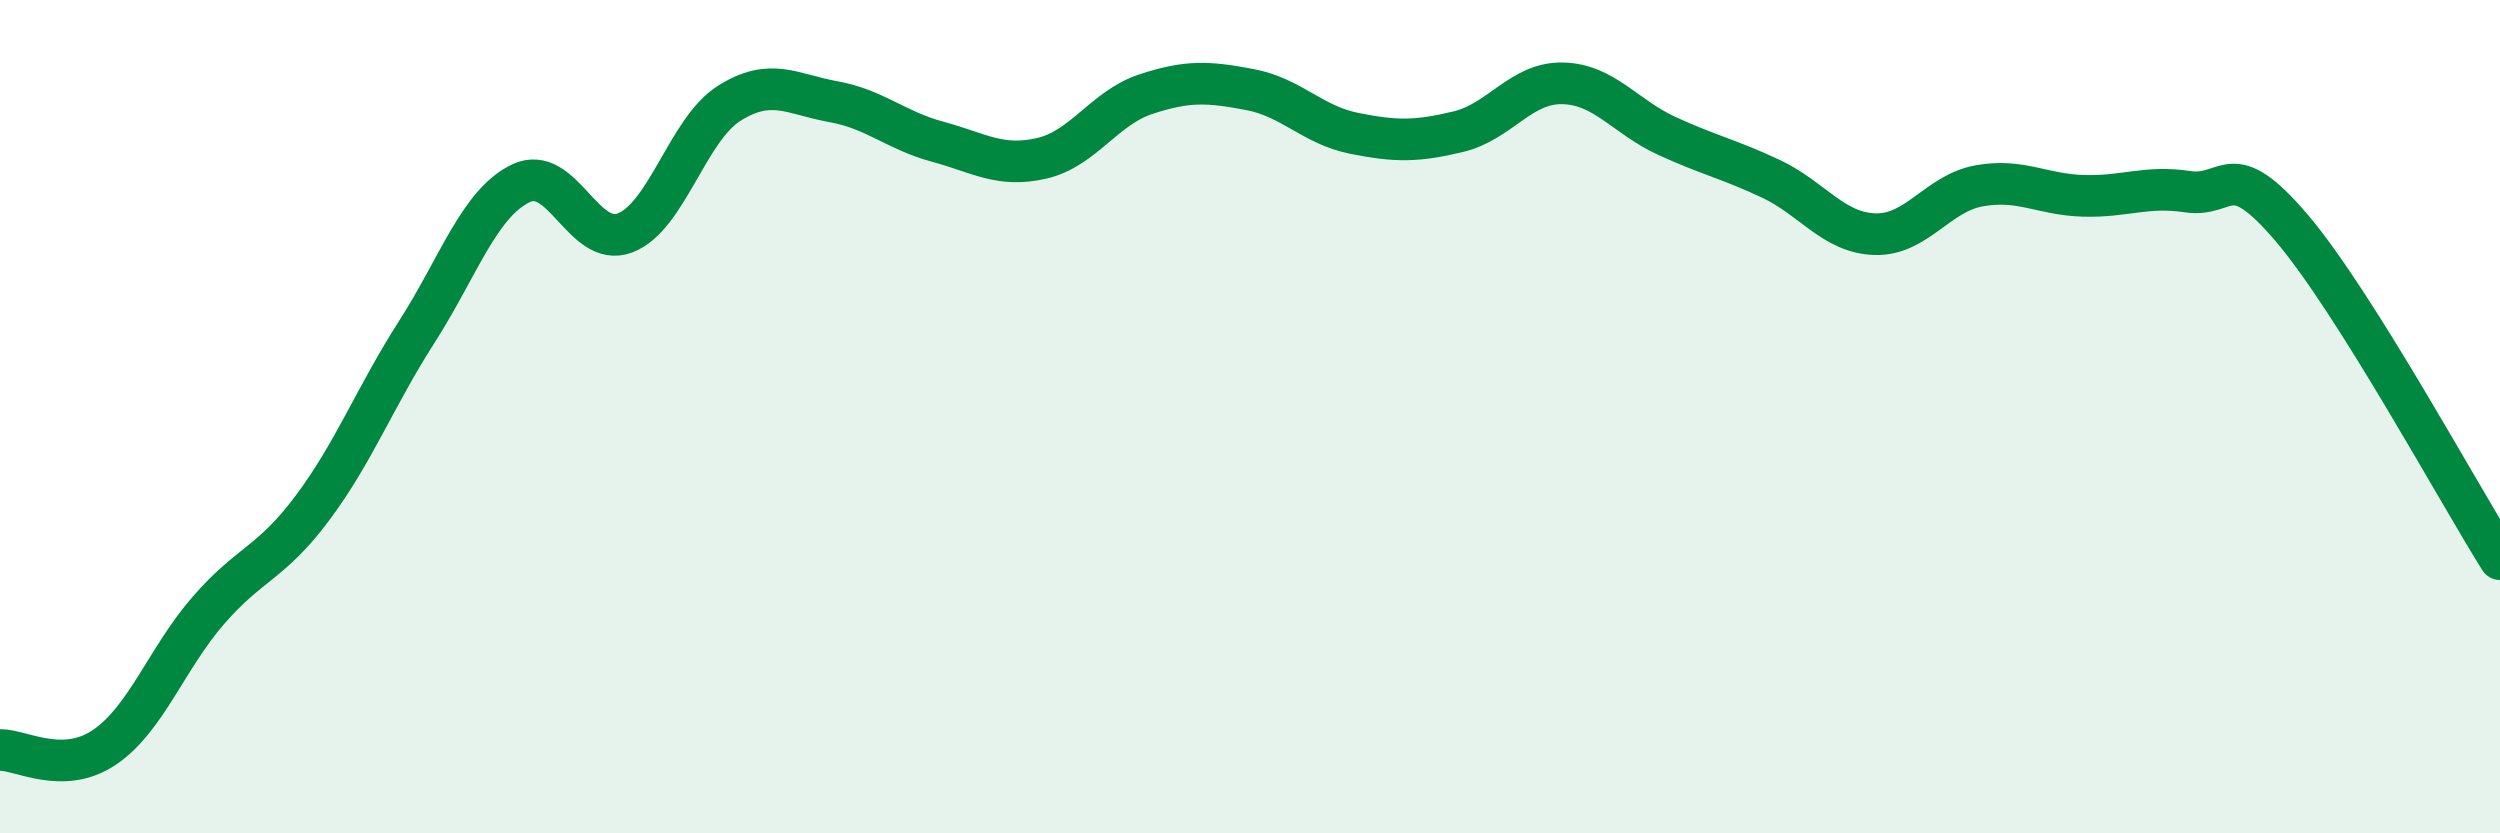 
    <svg width="60" height="20" viewBox="0 0 60 20" xmlns="http://www.w3.org/2000/svg">
      <path
        d="M 0,18 C 0.5,17.99 1.5,18.61 2.5,17.94 C 3.5,17.27 4,15.8 5,14.65 C 6,13.5 6.5,13.53 7.5,12.19 C 8.5,10.85 9,9.53 10,7.97 C 11,6.41 11.5,4.88 12.5,4.4 C 13.5,3.92 14,5.97 15,5.59 C 16,5.21 16.5,3.11 17.5,2.48 C 18.5,1.85 19,2.26 20,2.44 C 21,2.62 21.5,3.13 22.5,3.4 C 23.5,3.67 24,4.03 25,3.8 C 26,3.57 26.5,2.59 27.5,2.26 C 28.5,1.93 29,1.96 30,2.15 C 31,2.34 31.5,3 32.5,3.2 C 33.5,3.4 34,3.4 35,3.16 C 36,2.92 36.5,1.98 37.5,2 C 38.5,2.02 39,2.8 40,3.26 C 41,3.72 41.5,3.82 42.5,4.29 C 43.5,4.76 44,5.59 45,5.62 C 46,5.65 46.5,4.64 47.5,4.46 C 48.5,4.28 49,4.67 50,4.7 C 51,4.73 51.5,4.45 52.5,4.6 C 53.5,4.75 53.5,3.71 55,5.47 C 56.5,7.23 59,11.83 60,13.42L60 20L0 20Z"
        fill="#008740"
        opacity="0.1"
        stroke-linecap="round"
        stroke-linejoin="round"
      />
      <path
        d="M 0,18 C 0.5,17.99 1.5,18.61 2.5,17.94 C 3.5,17.27 4,15.8 5,14.65 C 6,13.5 6.5,13.53 7.5,12.19 C 8.5,10.85 9,9.53 10,7.97 C 11,6.41 11.5,4.88 12.5,4.4 C 13.5,3.92 14,5.97 15,5.59 C 16,5.21 16.5,3.11 17.5,2.48 C 18.5,1.85 19,2.26 20,2.44 C 21,2.62 21.5,3.13 22.5,3.4 C 23.5,3.67 24,4.03 25,3.8 C 26,3.57 26.5,2.59 27.5,2.26 C 28.5,1.93 29,1.96 30,2.15 C 31,2.34 31.5,3 32.5,3.2 C 33.5,3.4 34,3.4 35,3.16 C 36,2.92 36.5,1.98 37.5,2 C 38.5,2.02 39,2.8 40,3.26 C 41,3.72 41.5,3.82 42.5,4.29 C 43.5,4.76 44,5.59 45,5.62 C 46,5.65 46.5,4.64 47.5,4.46 C 48.5,4.28 49,4.67 50,4.7 C 51,4.73 51.5,4.45 52.5,4.6 C 53.5,4.75 53.5,3.71 55,5.47 C 56.5,7.23 59,11.83 60,13.42"
        stroke="#008740"
        stroke-width="1"
        fill="none"
        stroke-linecap="round"
        stroke-linejoin="round"
      />
    </svg>
  